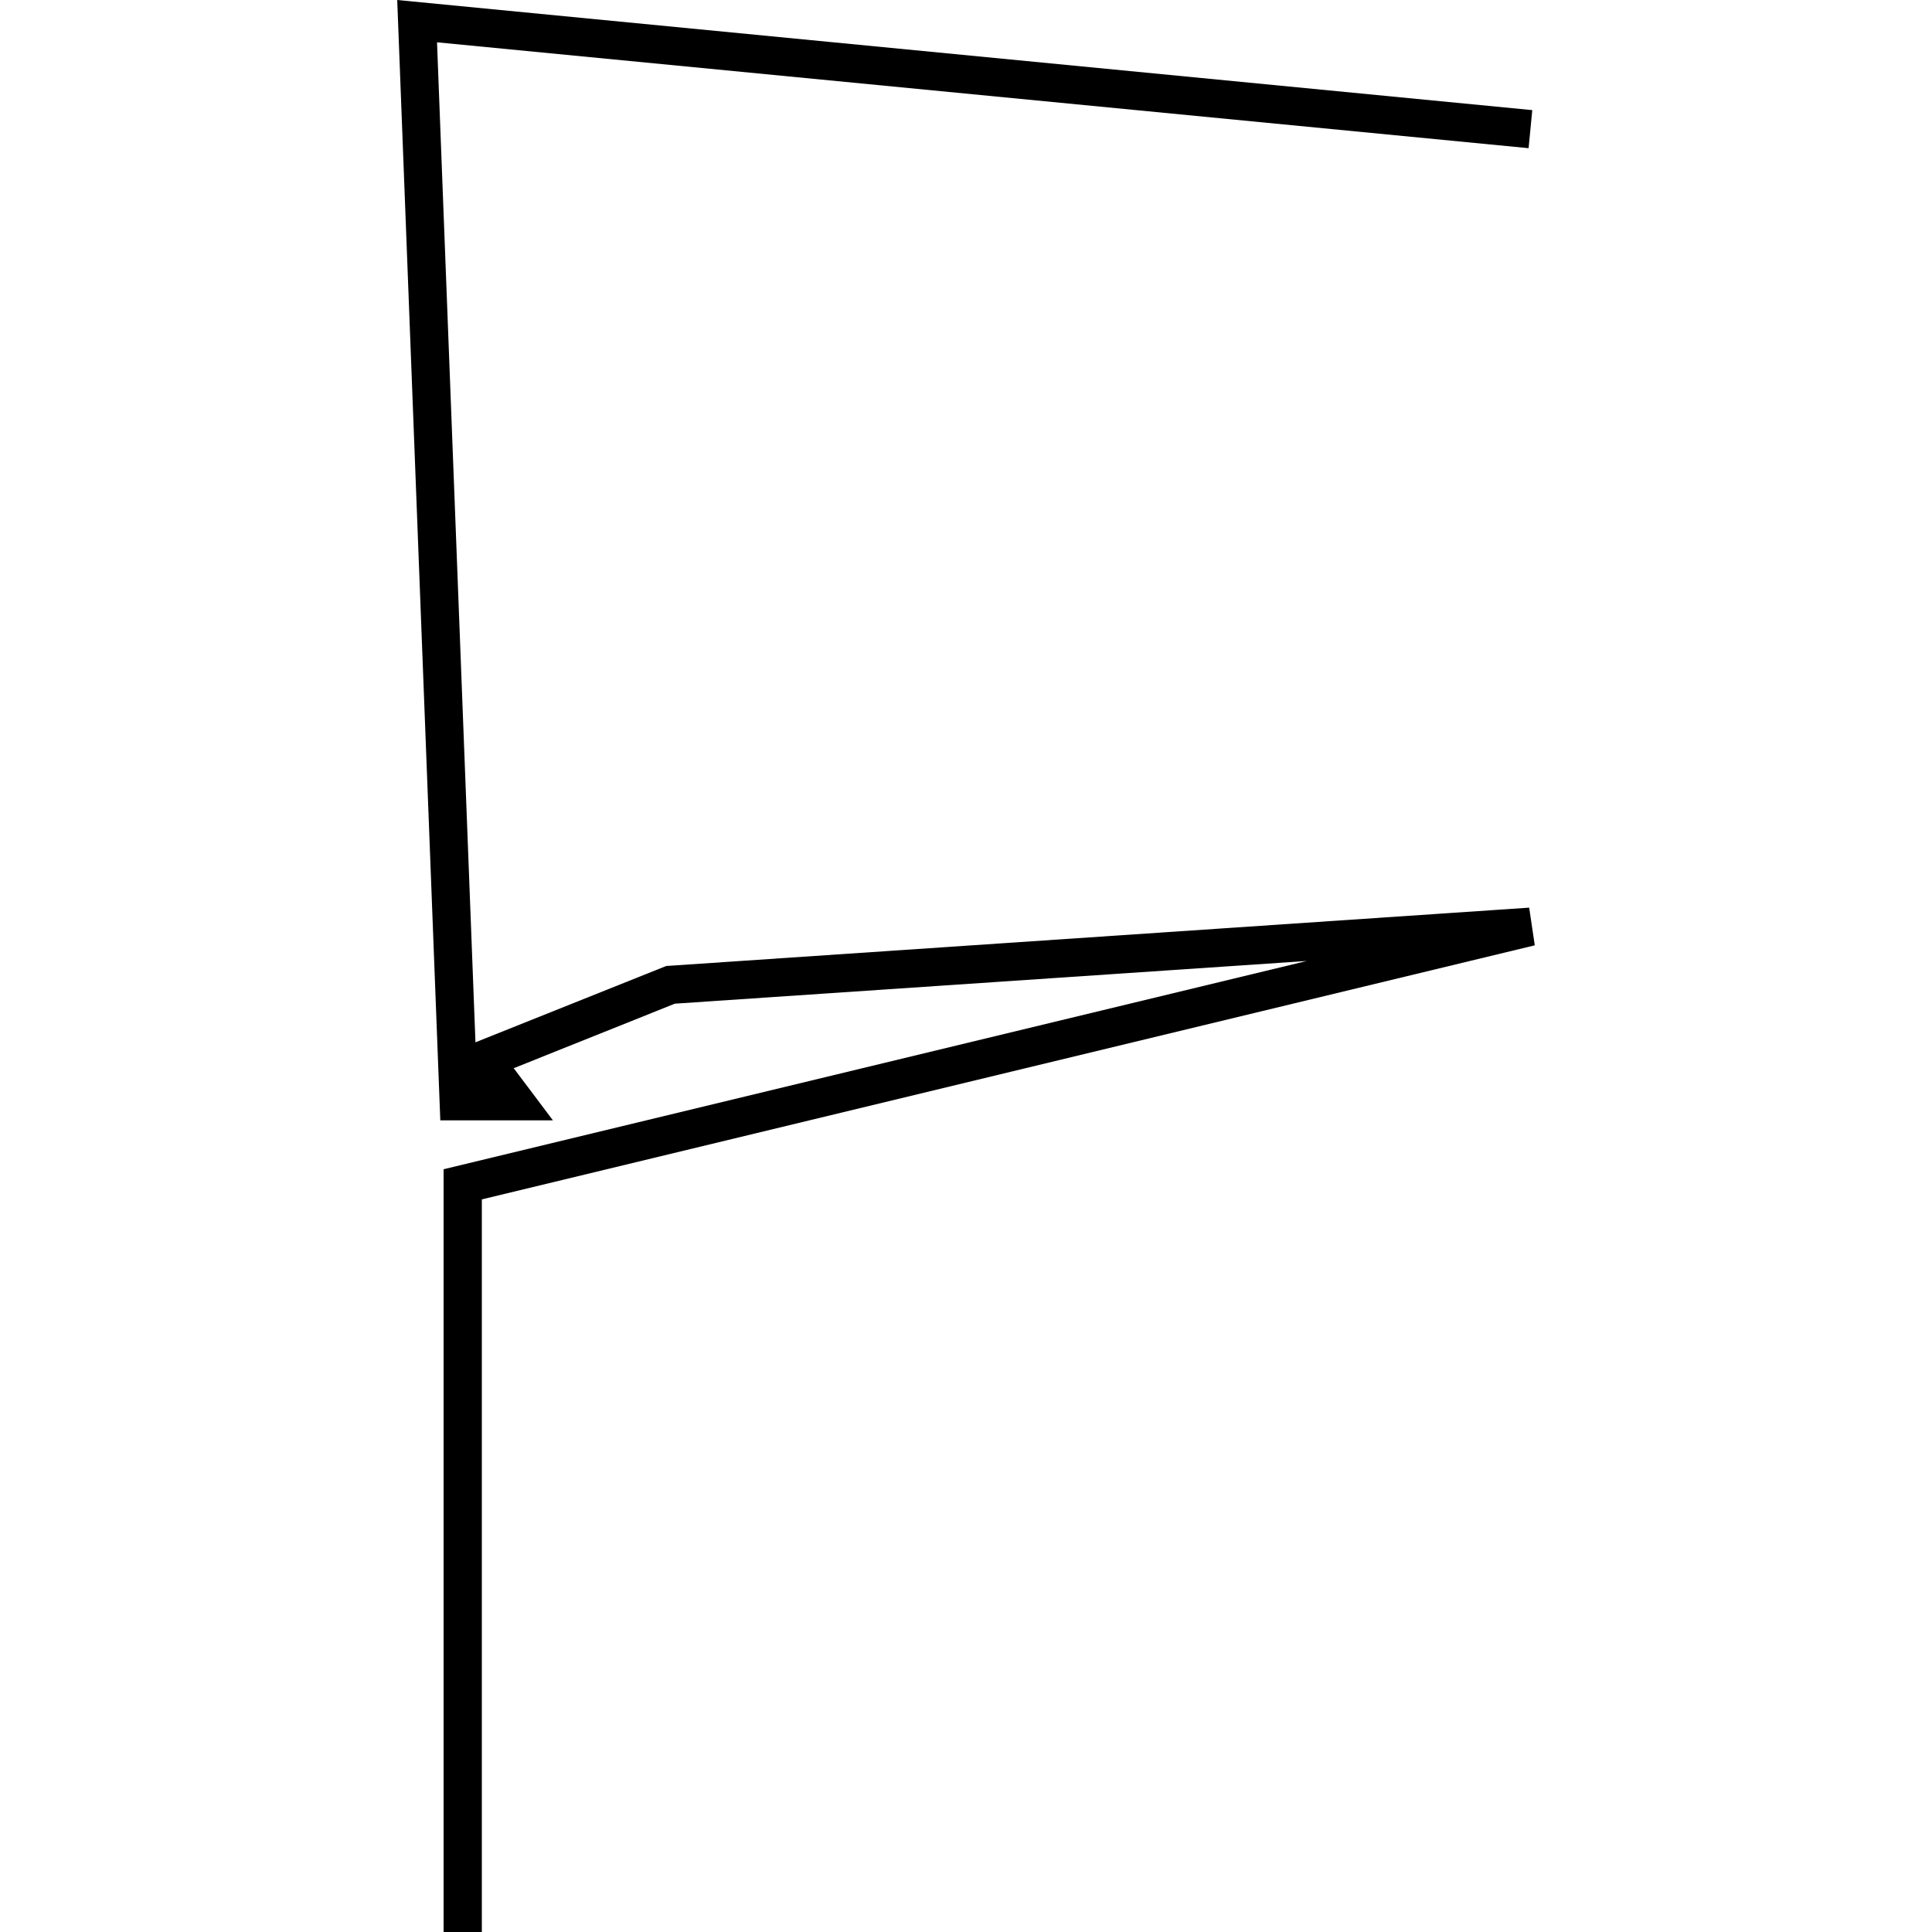 <?xml version="1.0" encoding="utf-8"?>
<!-- Generator: Adobe Illustrator 24.0.3, SVG Export Plug-In . SVG Version: 6.00 Build 0)  -->
<svg version="1.1" id="Layer_1" xmlns="http://www.w3.org/2000/svg" xmlns:xlink="http://www.w3.org/1999/xlink" x="0px" y="0px"
	 viewBox="0 0 1000 1000" style="enable-background:new 0 0 1000 1000;" xml:space="preserve">
<title>080520-domestic-d-outlined</title>
<g id="f">
	<polygon points="249.4,1000 229.6,1000 229.6,605.2 676.4,497.4 349.3,519.5 265.9,552.9 286.2,579.9 227.9,579.9 205.6,0 
		793.1,57 791.2,76.7 226.2,21.9 246.1,539.5 344.8,500 791.5,469.8 794.4,489.3 249.4,620.8 	"/>
</g>
</svg>

